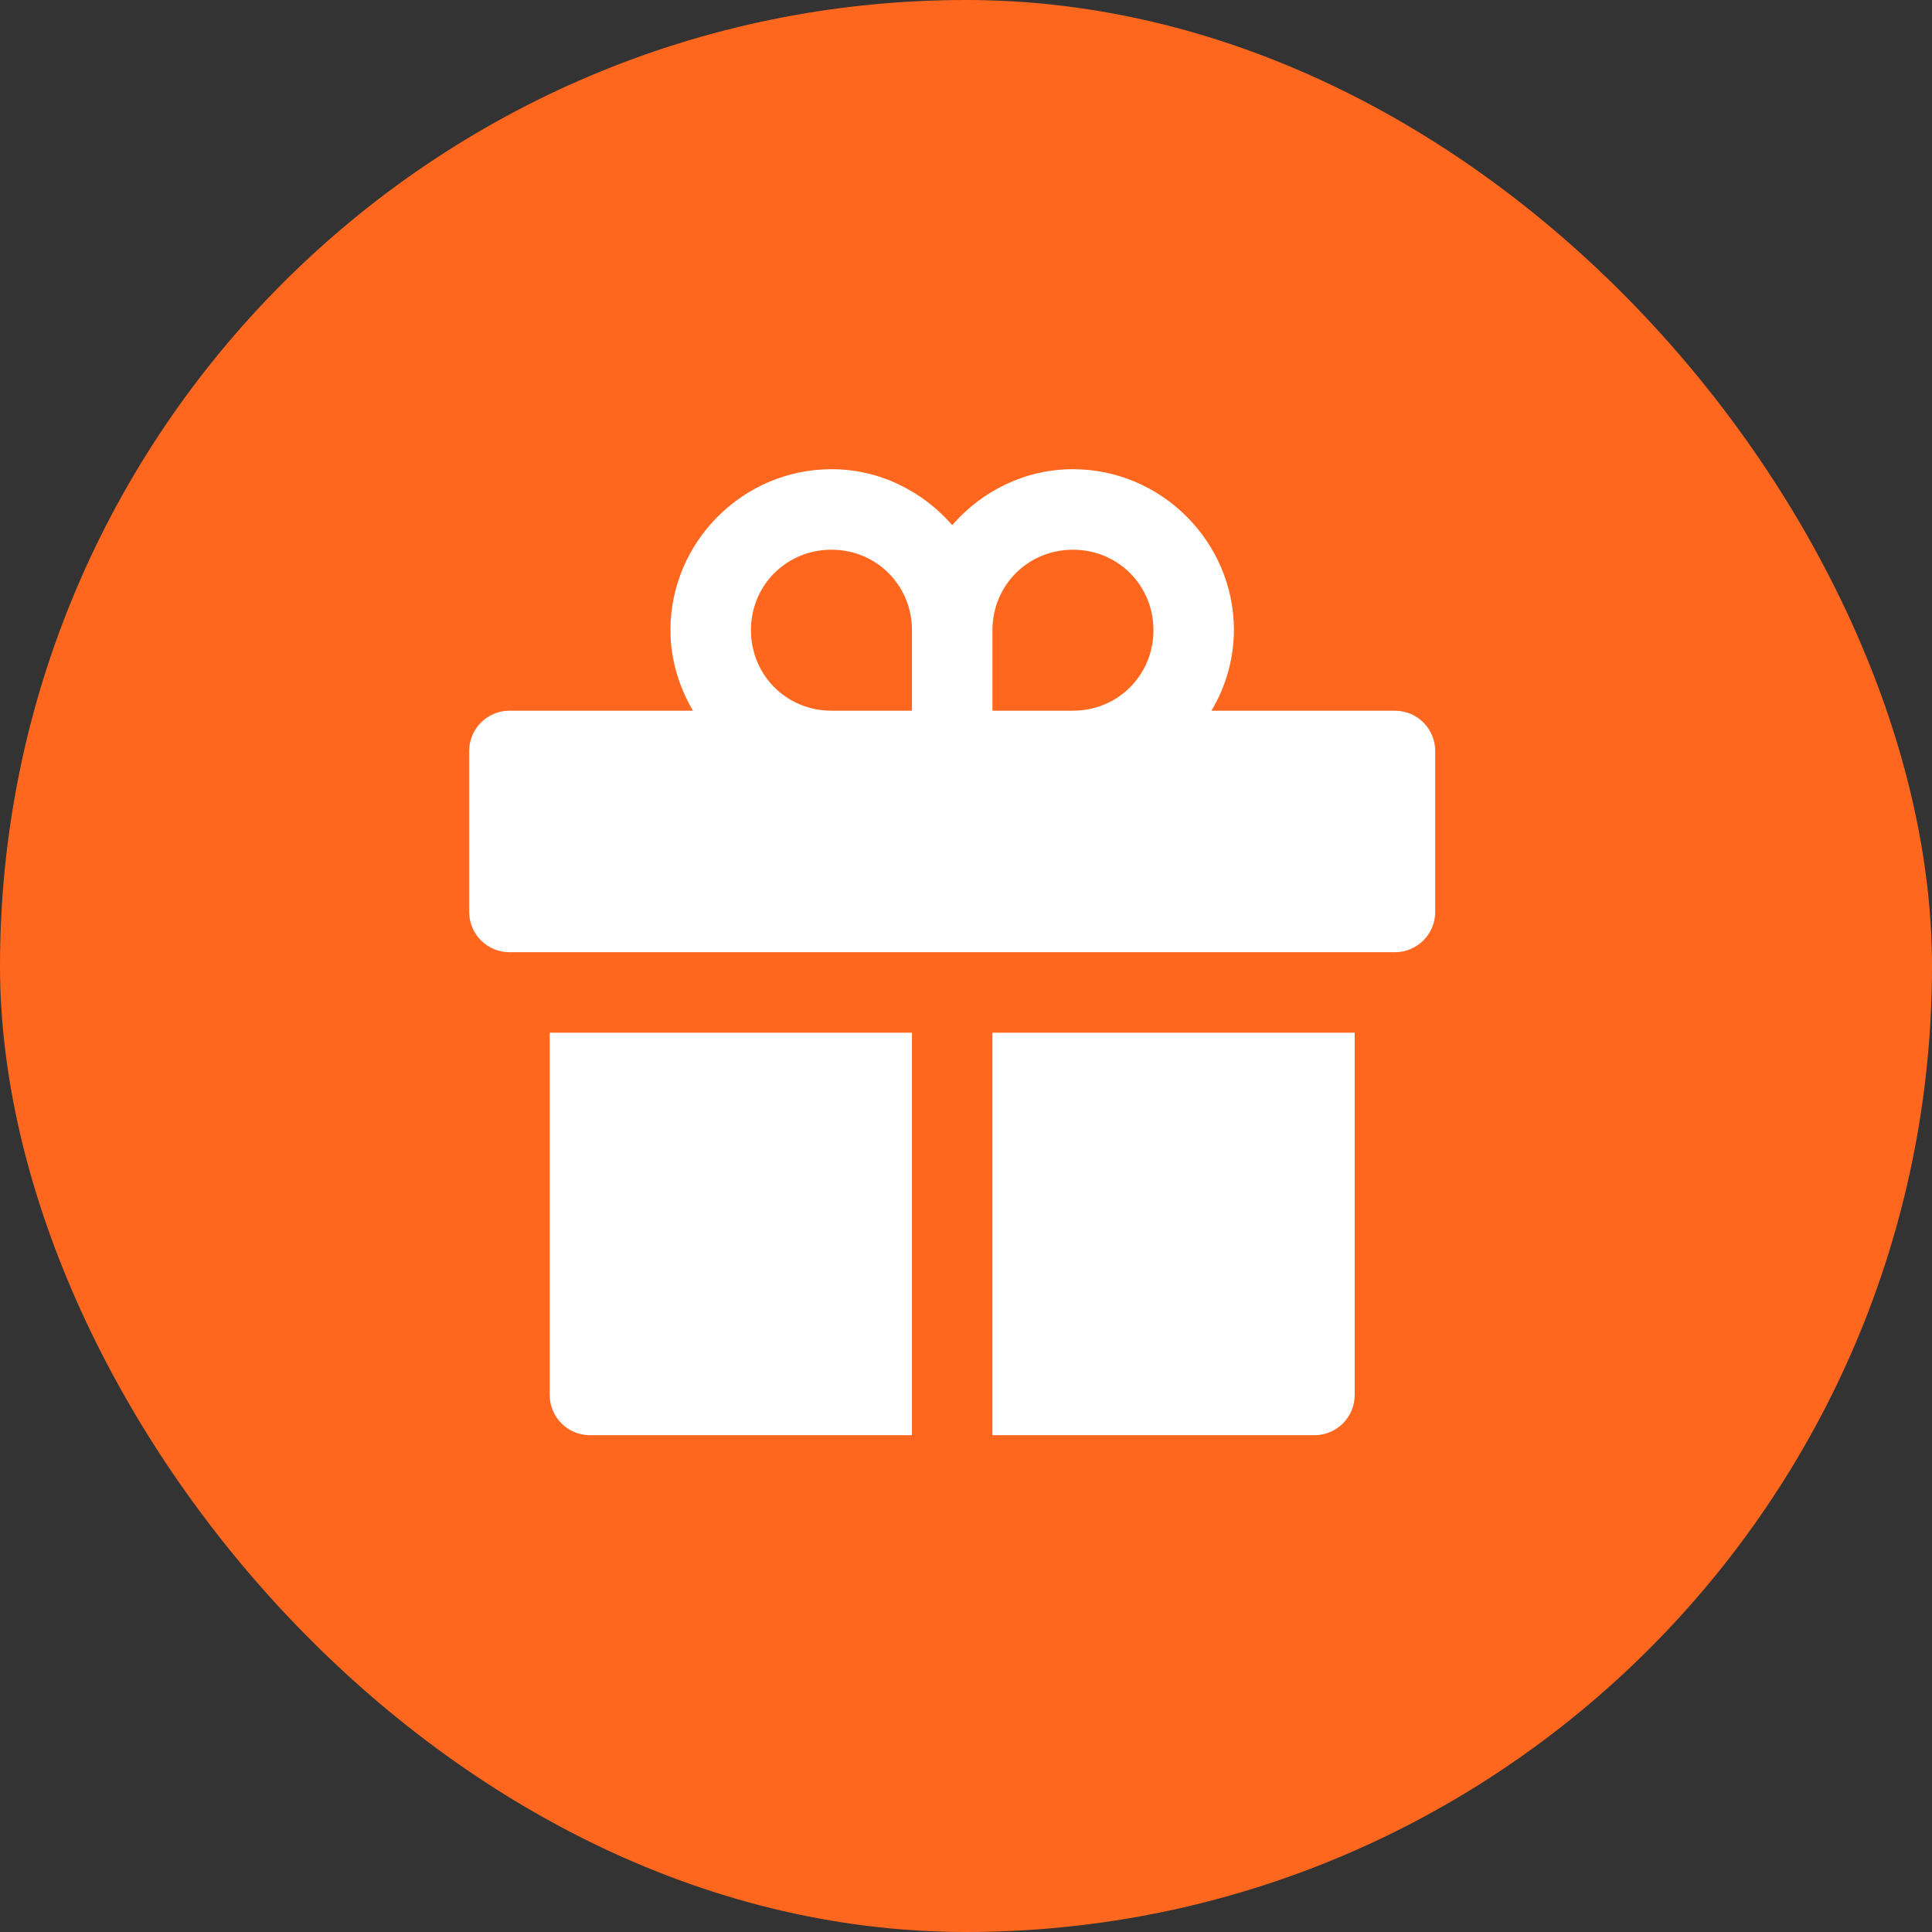 <?xml version="1.0" encoding="UTF-8"?> <svg xmlns="http://www.w3.org/2000/svg" width="70" height="70" viewBox="0 0 70 70" fill="none"><rect x="0" y="0" width="70" height="70" fill="#333333" stroke="none"/><rect width="70" height="70" rx="35" fill="#FF671F"></rect><g clip-path="url(#clip0_90_270)"><path d="M30.125 17C26.921 17 24.292 19.629 24.292 22.833C24.292 23.898 24.604 24.887 25.108 25.75H18.458C18.072 25.75 17.701 25.904 17.427 26.177C17.154 26.451 17 26.822 17 27.208V33.042C17 33.428 17.154 33.799 17.427 34.073C17.701 34.346 18.072 34.5 18.458 34.5H50.542C50.928 34.5 51.299 34.346 51.573 34.073C51.846 33.799 52 33.428 52 33.042V27.208C52 26.822 51.846 26.451 51.573 26.177C51.299 25.904 50.928 25.75 50.542 25.75H43.892C44.42 24.868 44.702 23.861 44.708 22.833C44.708 19.629 42.079 17 38.875 17C37.129 17 35.572 17.796 34.5 19.026C33.428 17.796 31.871 17 30.125 17ZM30.125 19.917C31.754 19.917 33.042 21.206 33.042 22.833V25.75H30.125C28.496 25.75 27.208 24.461 27.208 22.833C27.208 21.206 28.496 19.917 30.125 19.917ZM38.875 19.917C40.504 19.917 41.792 21.206 41.792 22.833C41.792 24.461 40.502 25.75 38.875 25.75H35.958V22.833C35.958 21.206 37.246 19.917 38.875 19.917ZM19.917 37.417V50.542C19.917 50.928 20.07 51.299 20.344 51.573C20.617 51.846 20.988 52 21.375 52H33.042V37.417H31.262H19.917ZM35.958 37.417V52H47.625C48.012 52 48.383 51.846 48.656 51.573C48.93 51.299 49.083 50.928 49.083 50.542V37.417H37.851H35.958Z" fill="white"></path></g><defs><clipPath id="clip0_90_270"><rect width="35" height="35" fill="white" transform="translate(17 17)"></rect></clipPath></defs></svg> 